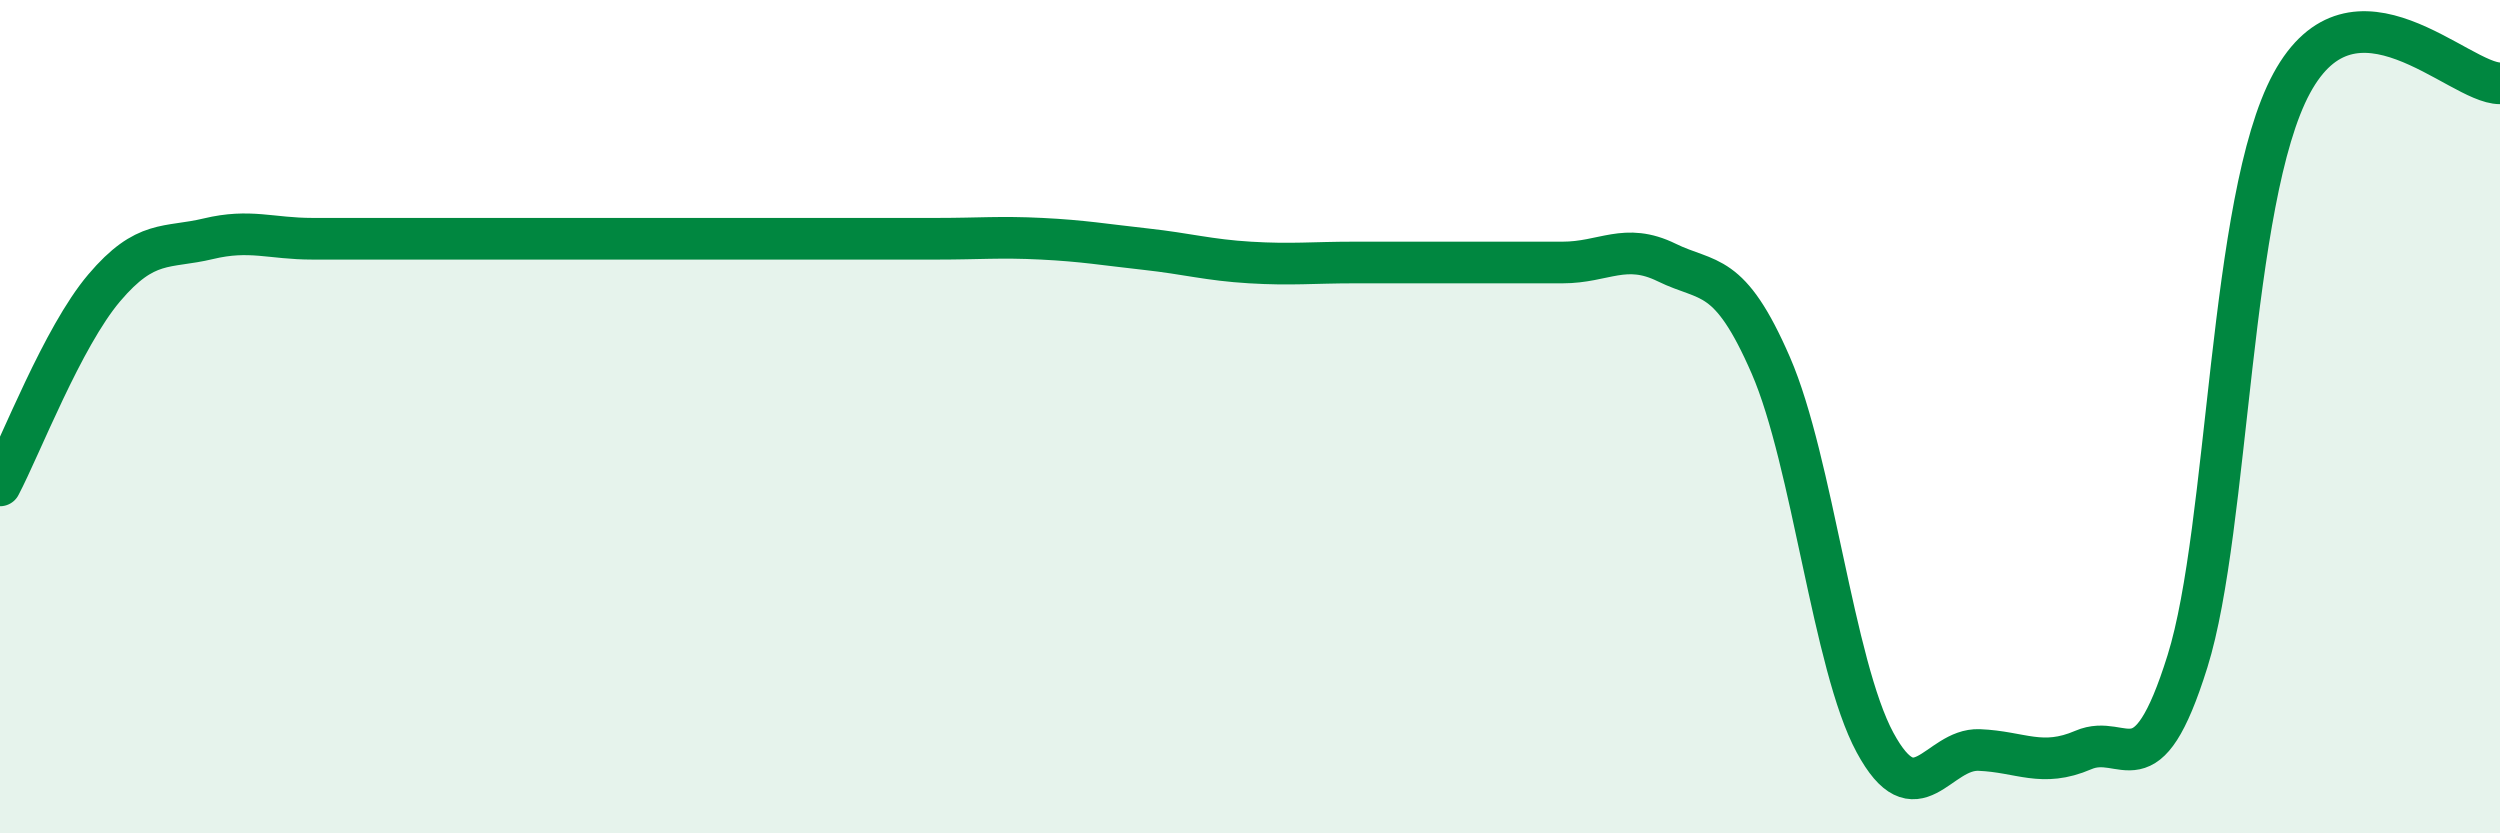 
    <svg width="60" height="20" viewBox="0 0 60 20" xmlns="http://www.w3.org/2000/svg">
      <path
        d="M 0,11.65 C 0.5,10.7 1.5,8.09 2.5,6.91 C 3.5,5.73 4,5.97 5,5.73 C 6,5.49 6.5,5.73 7.5,5.73 C 8.5,5.73 9,5.73 10,5.73 C 11,5.73 11.5,5.73 12.5,5.73 C 13.5,5.73 14,5.73 15,5.73 C 16,5.73 16.5,5.73 17.5,5.73 C 18.5,5.73 19,5.73 20,5.73 C 21,5.73 21.5,5.73 22.5,5.73 C 23.5,5.73 24,5.68 25,5.73 C 26,5.78 26.5,5.87 27.5,5.98 C 28.5,6.09 29,6.24 30,6.3 C 31,6.36 31.5,6.3 32.5,6.3 C 33.5,6.3 34,6.3 35,6.3 C 36,6.3 36.5,6.3 37.5,6.3 C 38.5,6.3 39,5.81 40,6.3 C 41,6.79 41.5,6.47 42.5,8.77 C 43.5,11.07 44,15.97 45,17.82 C 46,19.67 46.5,17.96 47.5,18 C 48.5,18.04 49,18.43 50,18 C 51,17.57 51.5,19.07 52.5,15.87 C 53.5,12.67 53.5,4.77 55,2 C 56.5,-0.77 59,2 60,2L60 20L0 20Z"
        fill="#008740"
        opacity="0.1"
        stroke-linecap="round"
        stroke-linejoin="round"
      />
      <path
        d="M 0,11.65 C 0.5,10.7 1.5,8.09 2.5,6.91 C 3.5,5.73 4,5.97 5,5.73 C 6,5.49 6.5,5.73 7.5,5.73 C 8.5,5.73 9,5.73 10,5.73 C 11,5.73 11.5,5.73 12.5,5.73 C 13.5,5.73 14,5.73 15,5.73 C 16,5.73 16.5,5.73 17.5,5.73 C 18.5,5.73 19,5.73 20,5.73 C 21,5.73 21.5,5.73 22.5,5.73 C 23.5,5.73 24,5.68 25,5.73 C 26,5.78 26.5,5.87 27.5,5.98 C 28.5,6.09 29,6.24 30,6.3 C 31,6.36 31.5,6.3 32.5,6.3 C 33.5,6.3 34,6.3 35,6.3 C 36,6.3 36.5,6.3 37.5,6.3 C 38.5,6.3 39,5.81 40,6.3 C 41,6.79 41.5,6.47 42.5,8.77 C 43.5,11.07 44,15.97 45,17.82 C 46,19.67 46.5,17.96 47.5,18 C 48.5,18.04 49,18.43 50,18 C 51,17.57 51.5,19.07 52.5,15.87 C 53.5,12.67 53.5,4.77 55,2 C 56.5,-0.77 59,2 60,2"
        stroke="#008740"
        stroke-width="1"
        fill="none"
        stroke-linecap="round"
        stroke-linejoin="round"
      />
    </svg>
  